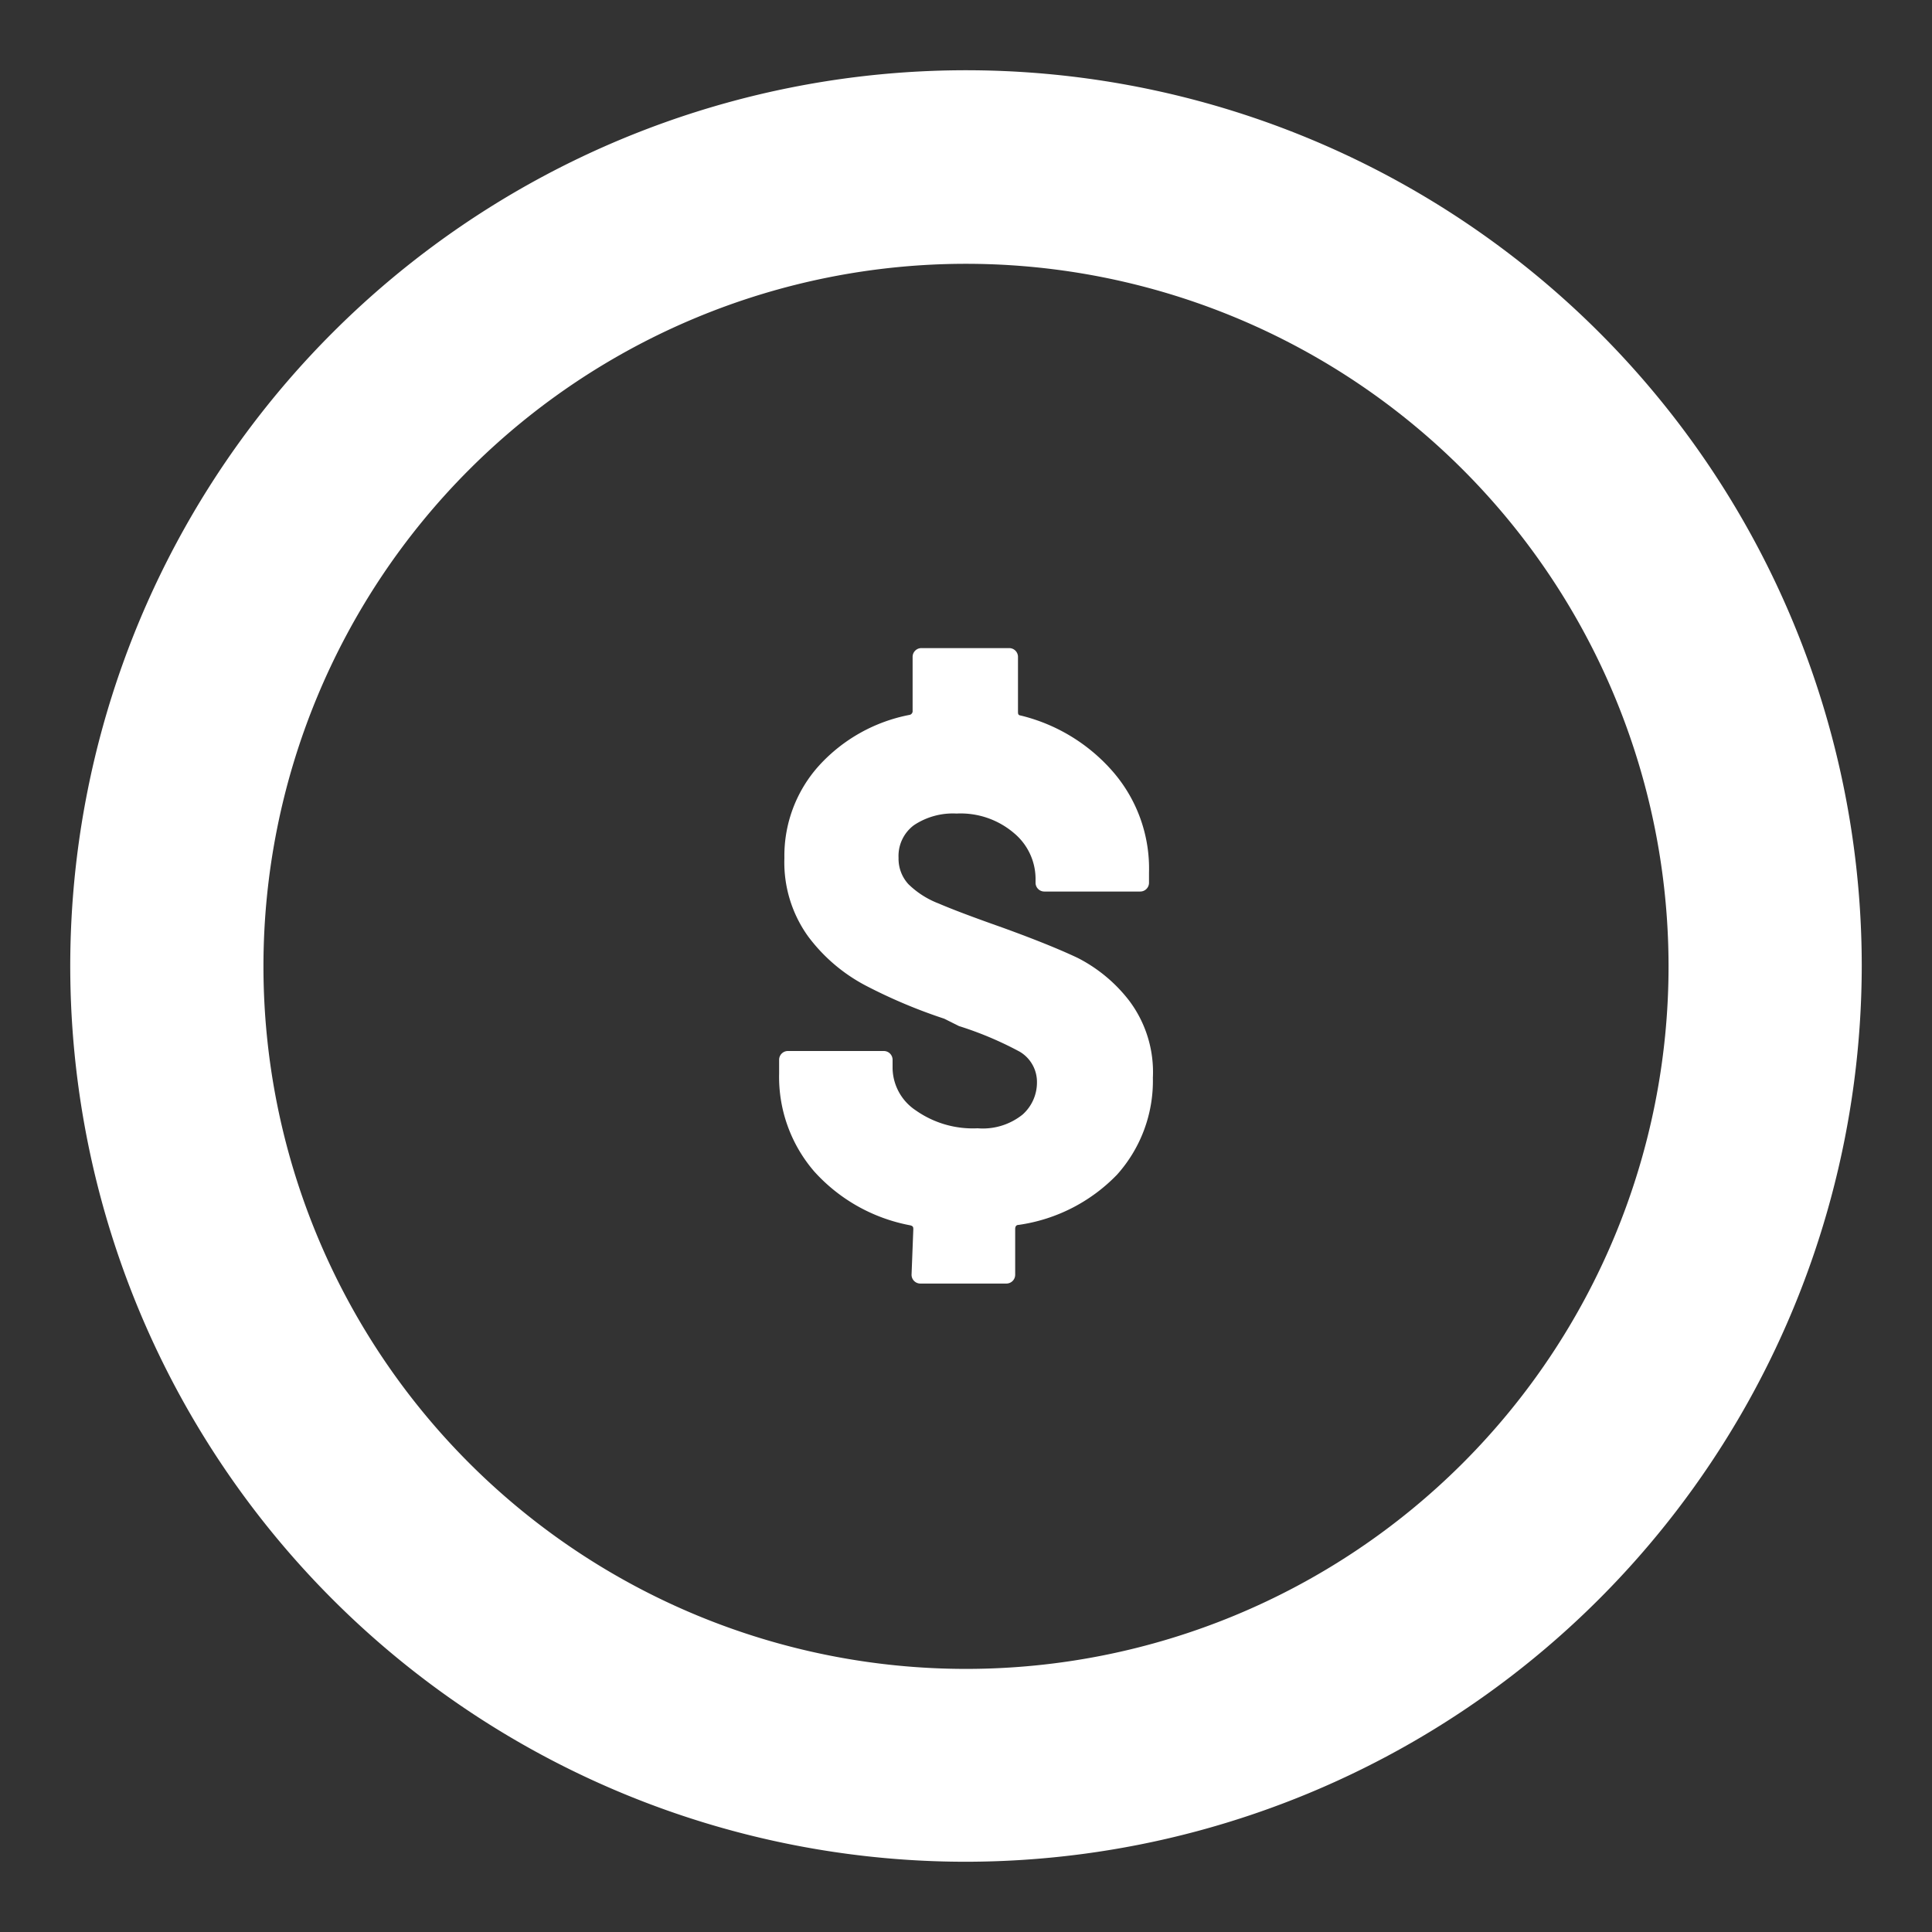 <svg id="2d67f9a8-7f45-4c50-8e22-2f36a836a75c" data-name="Capa 1" xmlns="http://www.w3.org/2000/svg" viewBox="0 0 55 55"><rect x="0" y="0" width="55" height="55" fill="#333333" stroke="none"/><title>iconos</title><path d="M27.5,53A25.5,25.5,0,1,1,53,27.5,25.53,25.53,0,0,1,27.5,53Zm0-45.49a20,20,0,1,0,20,20A20,20,0,0,0,27.5,7.51Z" fill="#fff"/><path d="M31.8,33.44A4.84,4.84,0,0,1,29,34.87q-.1,0-.1.12l0,1.3a.25.25,0,0,1-.25.25H26.2a.25.25,0,0,1-.25-.25L26,35c0-.06,0-.1-.1-.12a4.89,4.89,0,0,1-2.72-1.53,4.12,4.12,0,0,1-1-2.79v-.39a.25.25,0,0,1,.25-.25h2.73a.25.25,0,0,1,.25.25v.25a1.47,1.47,0,0,0,.66,1.19,2.82,2.82,0,0,0,1.76.51,1.81,1.81,0,0,0,1.28-.39,1.22,1.22,0,0,0,.41-.91,1,1,0,0,0-.49-.88,9.89,9.89,0,0,0-1.73-.73L26.88,29a15,15,0,0,1-2.23-.94A4.86,4.86,0,0,1,23,26.65a3.61,3.61,0,0,1-.67-2.22,3.83,3.83,0,0,1,1-2.65,4.68,4.68,0,0,1,2.57-1.43.11.11,0,0,0,.08-.12l0-1.53a.25.25,0,0,1,.25-.25h2.5a.25.25,0,0,1,.25.25l0,1.55c0,.07,0,.11.08.12A5.06,5.06,0,0,1,31.71,22a4.21,4.21,0,0,1,1,2.84v.29a.25.25,0,0,1-.25.25H29.73a.25.25,0,0,1-.25-.25V25a1.7,1.7,0,0,0-.61-1.28,2.34,2.34,0,0,0-1.64-.56,2,2,0,0,0-1.21.33,1.09,1.09,0,0,0-.44.93,1.07,1.07,0,0,0,.28.75,2.52,2.52,0,0,0,.86.55q.58.25,1.8.68,1.38.5,2.16.87a4.34,4.34,0,0,1,1.46,1.21,3.38,3.38,0,0,1,.68,2.2A4,4,0,0,1,31.8,33.44Z" fill="#fff"/></svg>